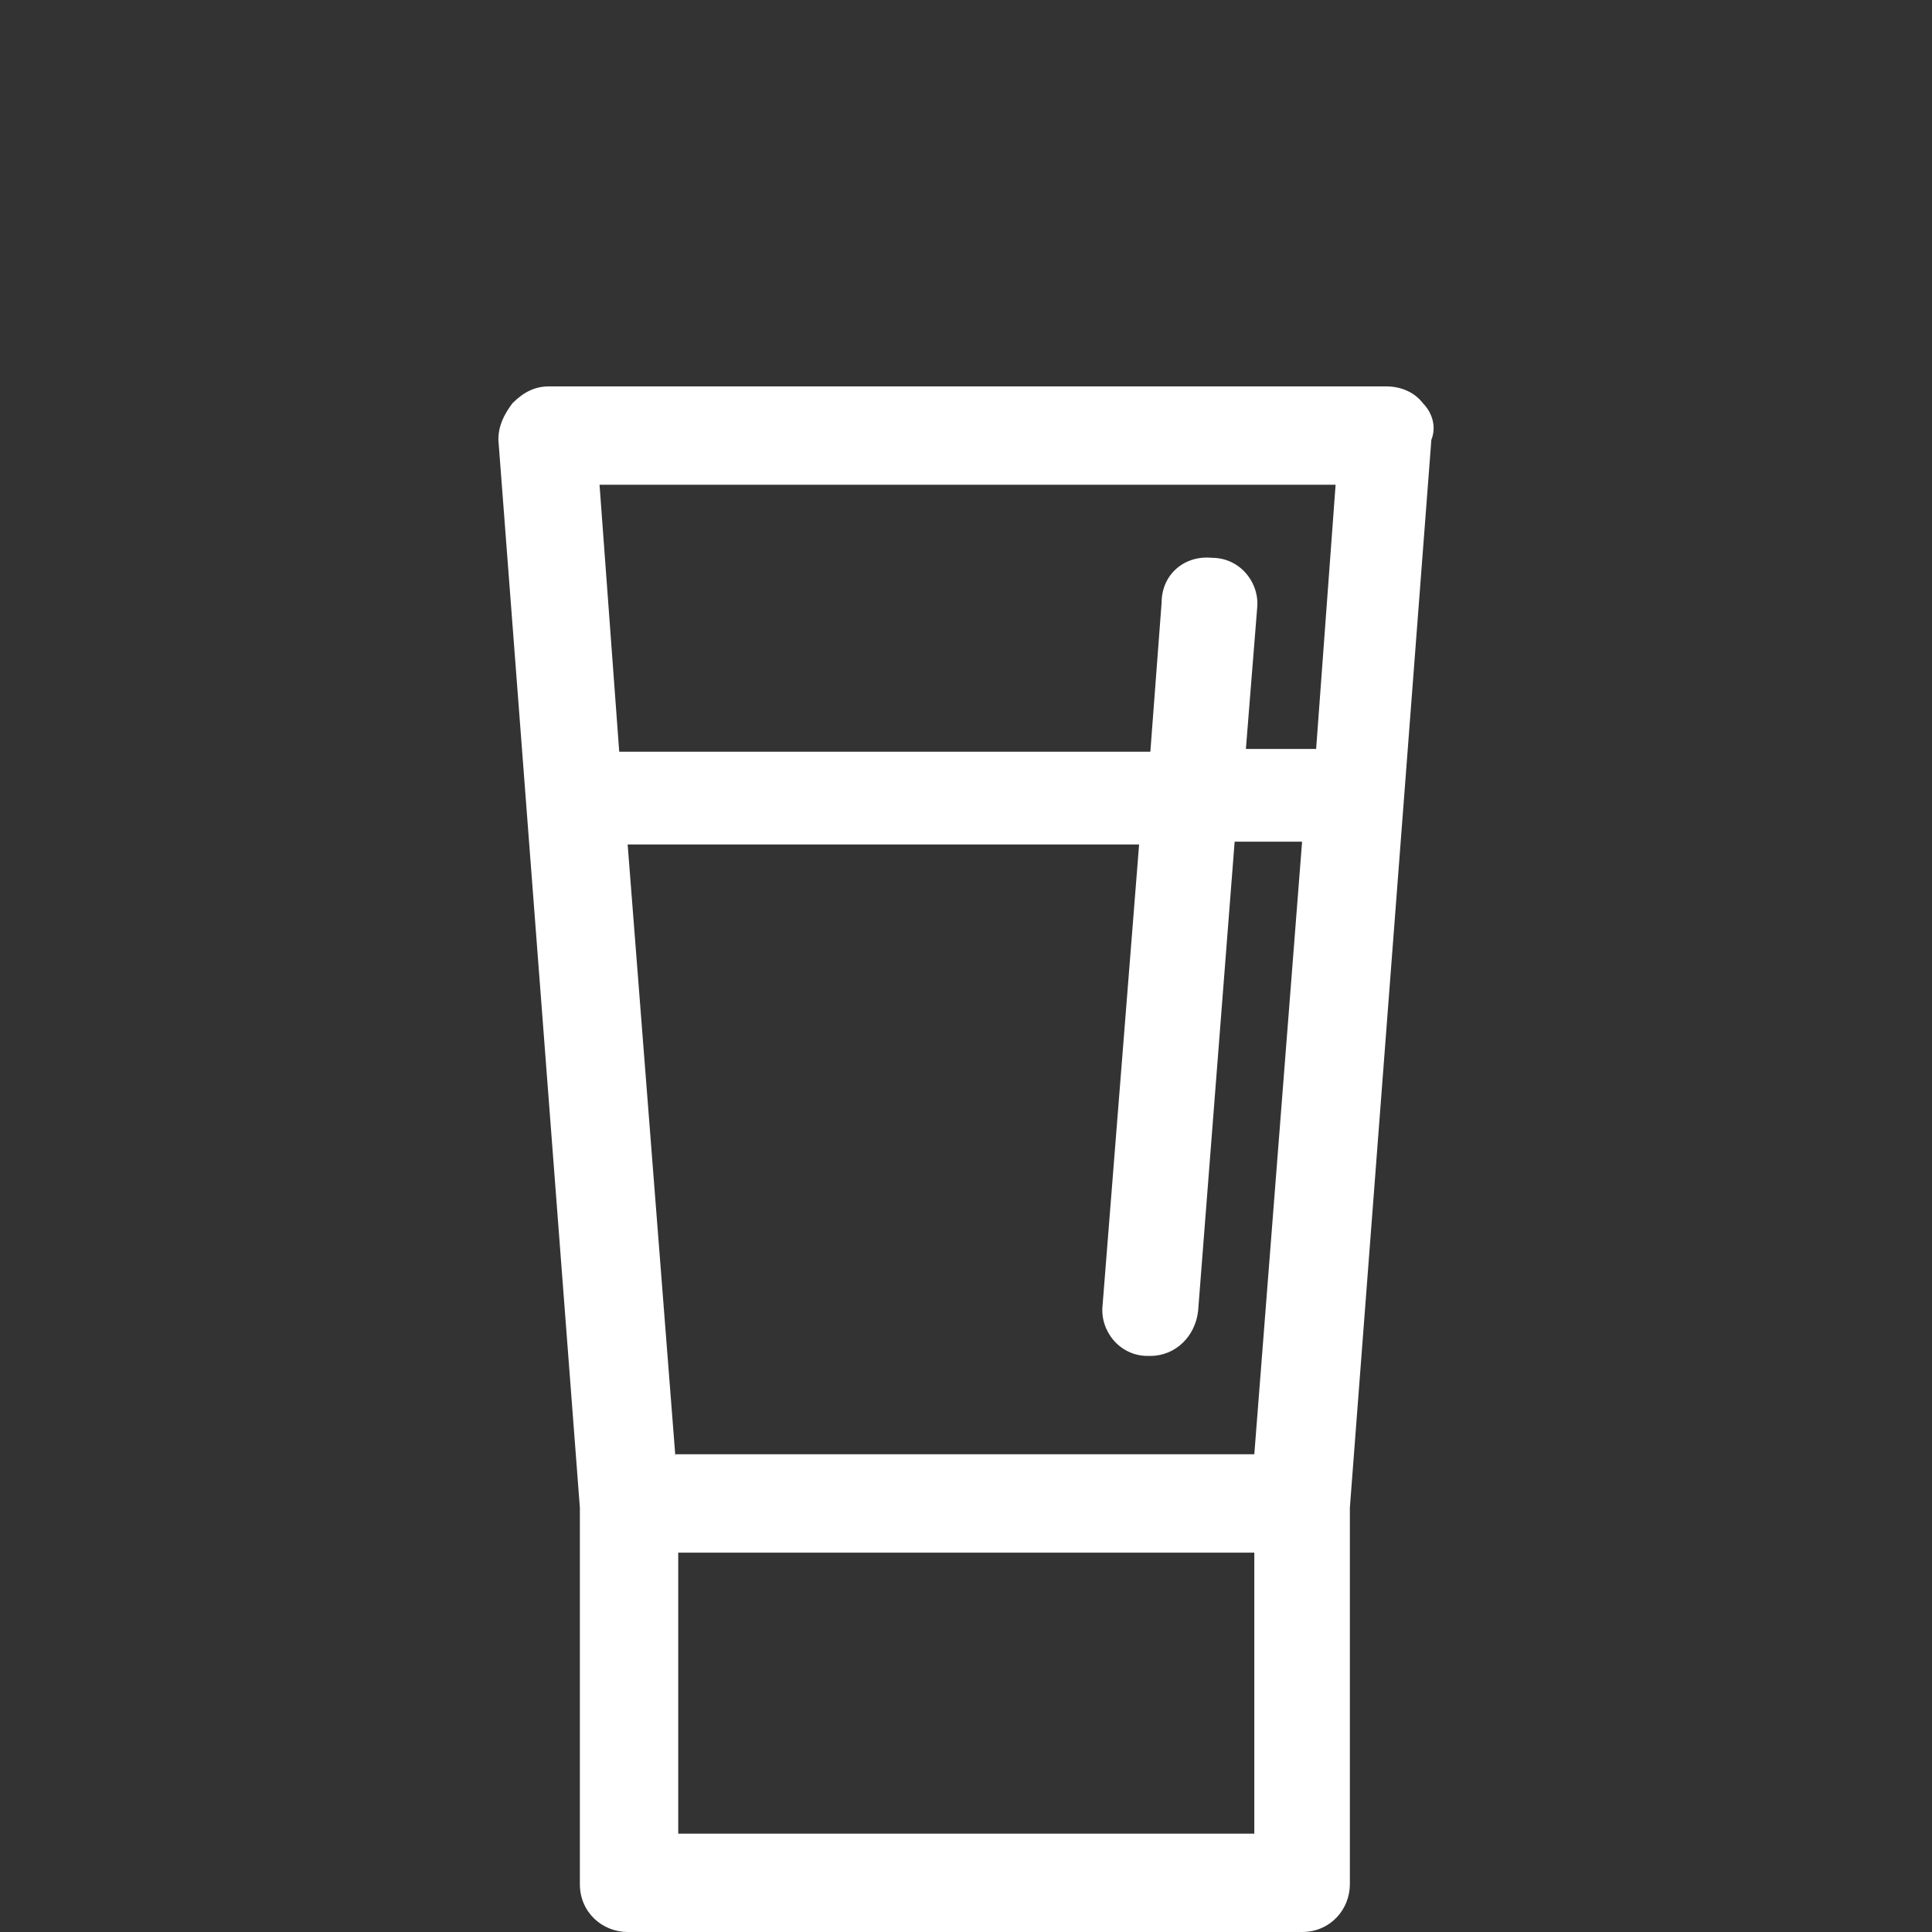 <?xml version="1.0" encoding="UTF-8" standalone="no"?>
<svg
   xmlns:dc="http://purl.org/dc/elements/1.1/"
   xmlns:cc="http://creativecommons.org/ns#"
   xmlns:rdf="http://www.w3.org/1999/02/22-rdf-syntax-ns#"
   xmlns:svg="http://www.w3.org/2000/svg"
   xmlns="http://www.w3.org/2000/svg"
   xmlns:sodipodi="http://sodipodi.sourceforge.net/DTD/sodipodi-0.dtd"
   xmlns:inkscape="http://www.inkscape.org/namespaces/inkscape"
   version="1.1"
   x="0px"
   y="0px"
   viewBox="0 0 100 100"
   style="fill:#ffffff"
   xml:space="preserve"
   id="svg4"
   sodipodi:docname="spirits-icon.svg"
   width="100"
   height="100"
   inkscape:version="0.92.1 r15371"><rect x="0" y="0" width="100" height="100" fill="#333333" stroke="none"/><defs
     id="defs8" /><sodipodi:namedview
     pagecolor="#ffffff"
     bordercolor="#666666"
     borderopacity="1"
     objecttolerance="10"
     gridtolerance="10"
     guidetolerance="10"
     inkscape:pageopacity="0"
     inkscape:pageshadow="2"
     inkscape:window-width="1161"
     inkscape:window-height="633"
     id="namedview6"
     showgrid="false"
     inkscape:pagecheckerboard="true"
     inkscape:zoom="2.36"
     inkscape:cx="16.7"
     inkscape:cy="27.5"
     inkscape:window-x="2029"
     inkscape:window-y="147"
     inkscape:window-maximized="0"
     inkscape:current-layer="svg4" /><path
     d="M 73.651,20.873 C 73.214,20.291 72.487,20 71.76,20 H 28.414 c -0.727,0 -1.309,0.291 -1.891,0.873 C 26.087,21.455 25.796,22.036 25.796,22.764 l 4.218,55.273 V 97.527 c 0,1.455 1.164,2.473 2.473,2.473 h 34.909 c 1.455,0 2.473,-1.164 2.473,-2.473 V 78.036 L 74.087,22.764 c 0.291,-0.727 0,-1.455 -0.436,-1.891 z M 34.96,75.418 32.487,43.709 h 26.473 l -1.891,23.855 c -0.145,1.309 0.873,2.618 2.327,2.618 0,0 0.145,0 0.145,0 1.309,0 2.327,-1.018 2.473,-2.327 l 1.891,-24.291 h 3.491 L 64.923,75.273 H 34.96 Z M 69.141,24.945 68.123,38.764 c 0,0 0,0 -0.145,0 h -3.491 l 0.582,-7.273 c 0.145,-1.309 -0.873,-2.618 -2.327,-2.618 -1.455,-0.145 -2.618,0.873 -2.618,2.327 l -0.582,7.709 H 32.196 c 0,0 0,0 -0.145,0 L 31.032,25.091 H 69.141 Z M 35.105,95.055 V 80.364 H 64.923 V 94.909 H 35.105 Z"
     id="path2"
     inkscape:connector-curvature="0"
     style="stroke-width:1.455" /></svg>